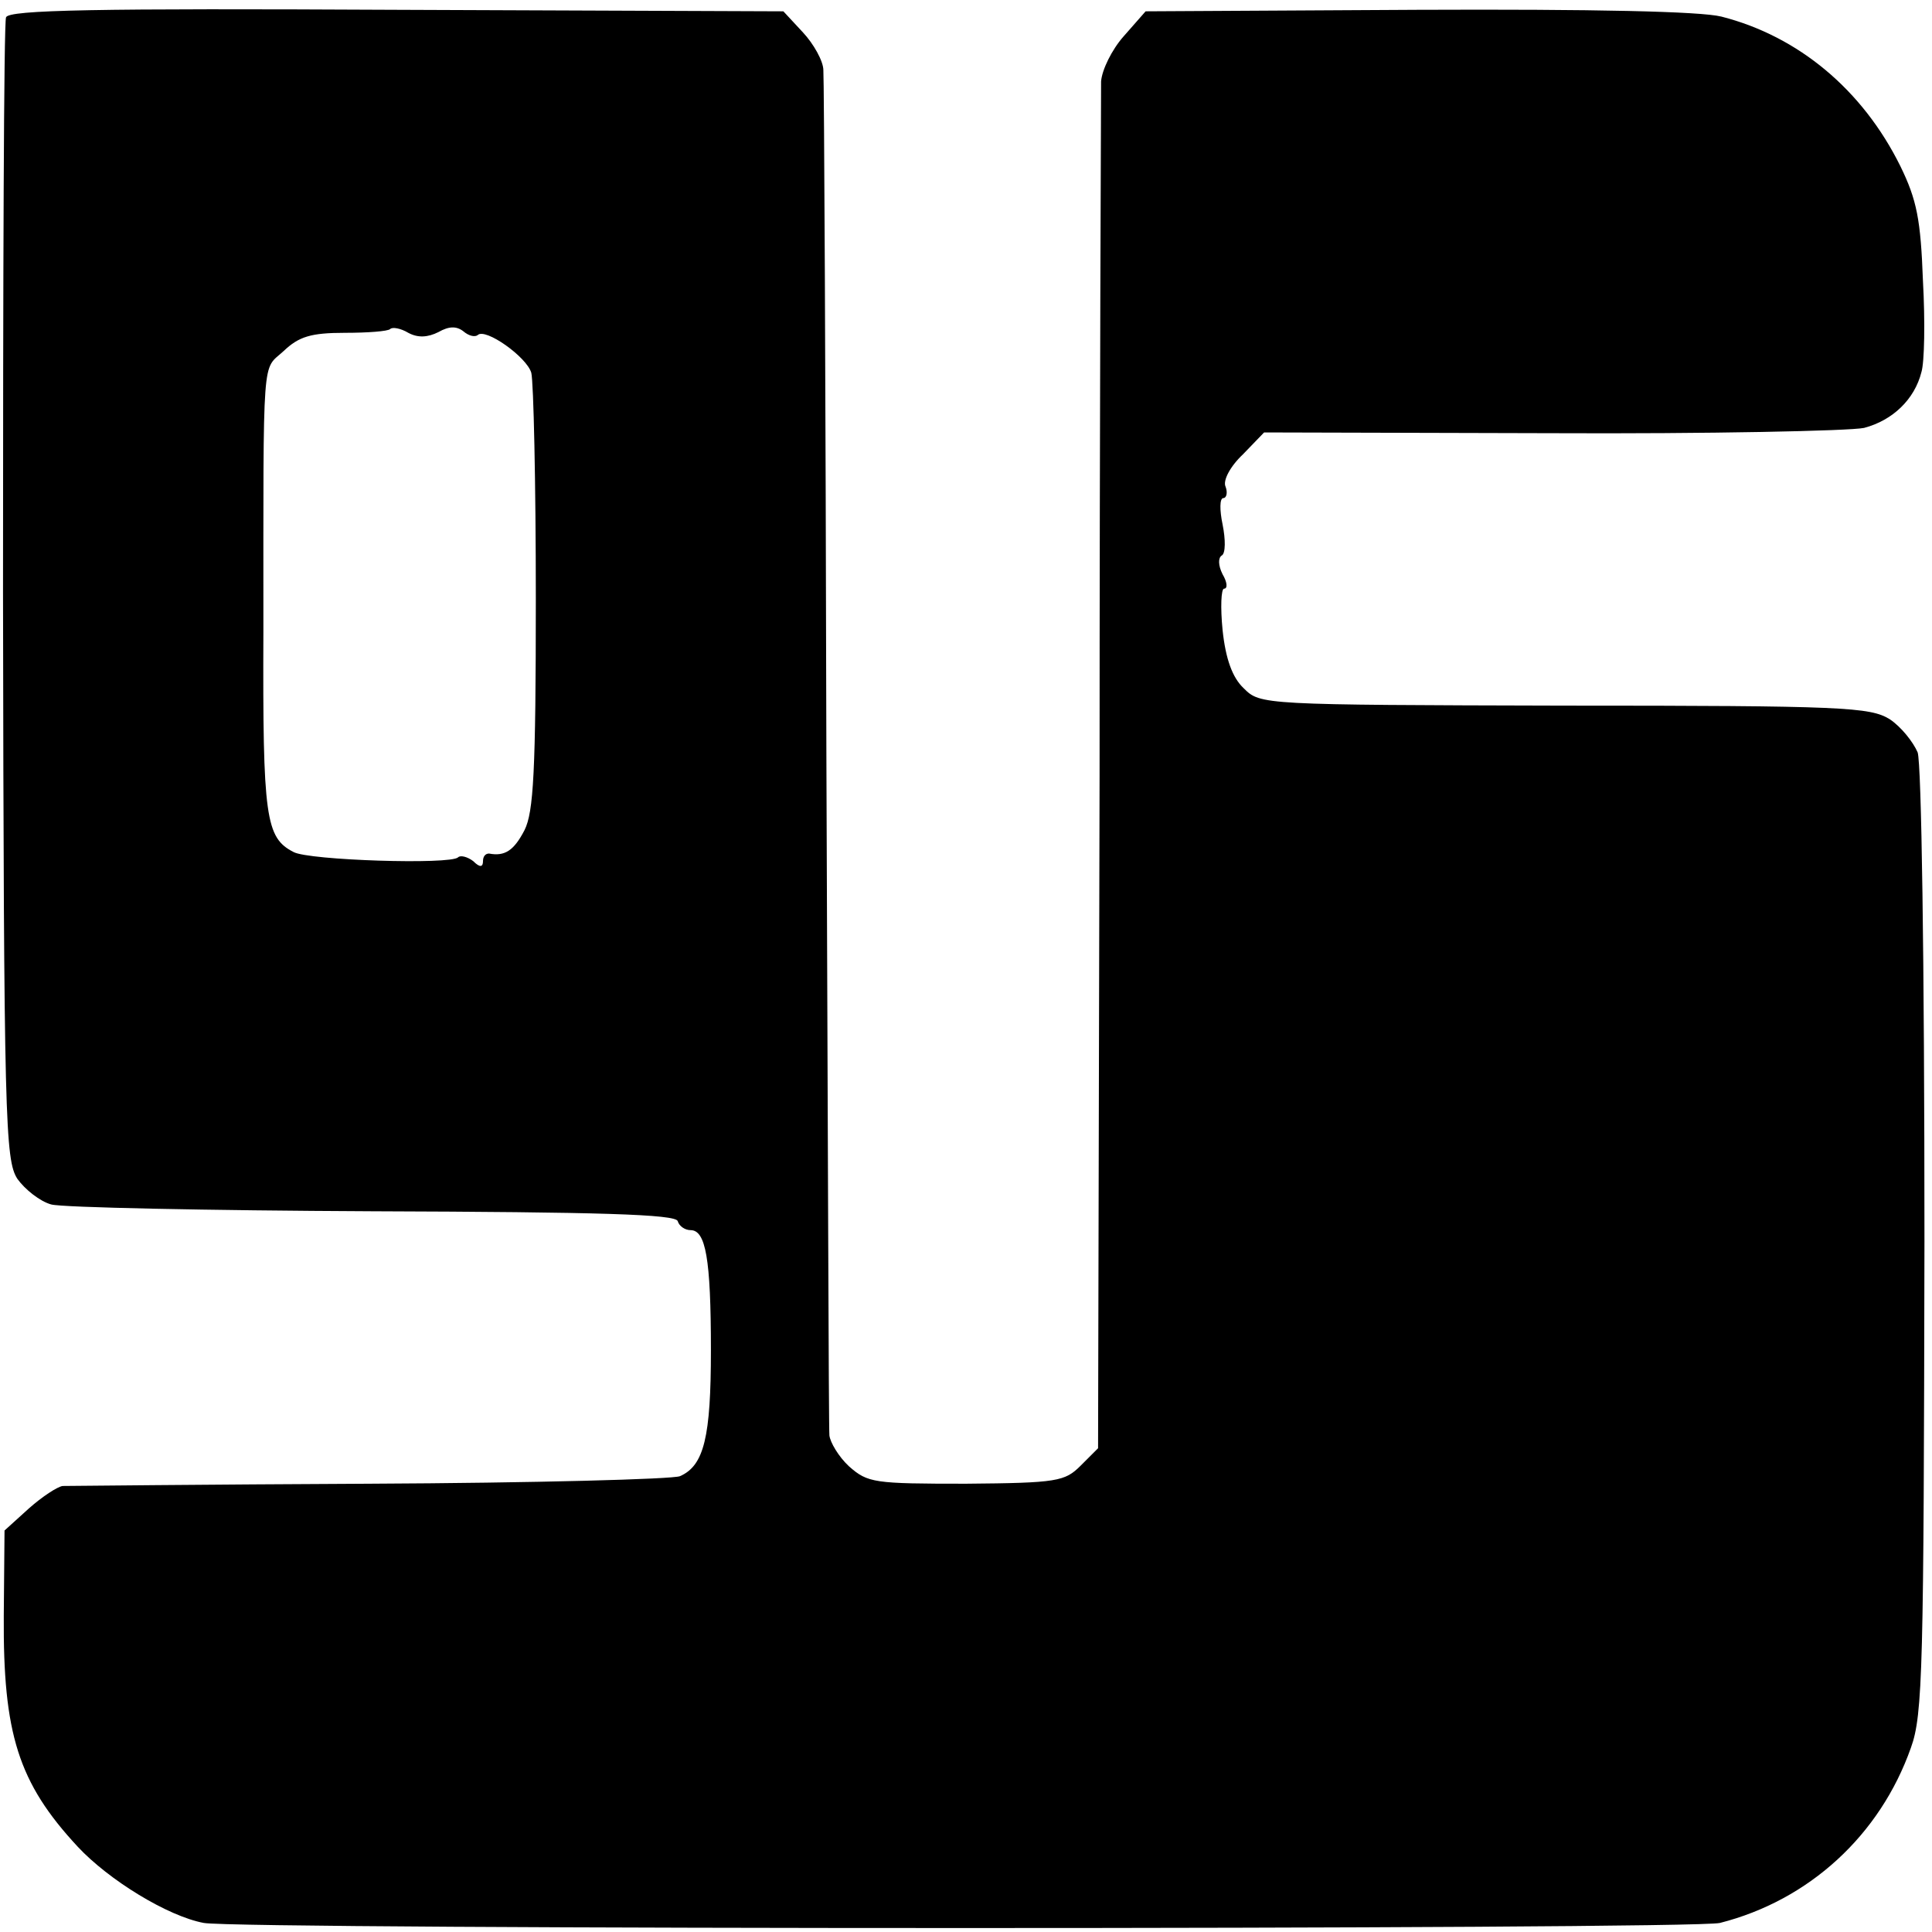 <svg version="1" xmlns="http://www.w3.org/2000/svg" width="341.333" height="341.333" viewBox="0 0 256 256"><path d="M.8 2.3C.5 3 .4 37.2.4 78.5c.1 70.2.3 75.2 1.9 77.7 1 1.4 3 3 4.5 3.4 1.5.4 20.7.8 42.6.9 30.1.1 40.1.4 40.4 1.3.2.7 1 1.2 1.7 1.2 2 0 2.7 3.7 2.7 15.9 0 11.5-.9 15.3-4.1 16.7-.9.4-19.4.9-41.1 1-21.7.1-40.1.3-40.7.3-.7.1-2.7 1.4-4.5 3l-3.2 2.9-.1 11.3c-.1 15.6 1.9 22.1 9.8 30.6 4.1 4.4 11.9 9.2 16.7 10.1 4.8.9 197.3.9 200.9 0 11.8-3 21.2-11.6 25.3-23.2 1.6-4.4 1.7-10.5 1.8-67.1 0-37.9-.4-63.3-.9-64.8-.6-1.4-2.2-3.4-3.7-4.4-2.6-1.6-6.1-1.8-43.1-1.8-40.1-.1-40.3-.1-42.5-2.3-1.5-1.4-2.4-3.9-2.8-7.7-.3-3-.2-5.5.2-5.5.5 0 .4-.9-.2-1.9-.6-1.2-.6-2.2-.1-2.5.5-.3.5-2.1.1-4.1-.4-1.9-.4-3.5.1-3.5.4 0 .6-.7.3-1.5-.4-.8.6-2.7 2.3-4.3l2.8-2.9 38 .1c20.9.1 39.6-.3 41.5-.7 3.8-1 6.7-3.8 7.6-7.4.4-1.3.5-6.7.2-12.1-.3-8.1-.8-10.7-3-15.2-5-10.1-13.5-17.2-23.7-19.8-2.8-.7-16.9-1-40.3-.9l-36 .2-2.9 3.3c-1.6 1.8-2.9 4.5-3 6 0 1.5-.2 42.8-.2 91.9l-.2 89.2-2.3 2.3c-2.1 2.1-3.1 2.3-15.2 2.4-12.2 0-13-.1-15.5-2.3-1.4-1.3-2.5-3.2-2.6-4.1-.1-.9-.2-41.5-.4-90.2-.1-48.7-.3-89.5-.4-90.7 0-1.2-1.3-3.5-2.7-5l-2.6-2.8-51.3-.2c-39.6-.2-51.4 0-51.7 1zM58.1 44c1.4-.8 2.4-.8 3.3-.1.7.6 1.5.8 1.9.5 1-1 6.5 2.9 7.1 5 .3 1.2.6 14.6.6 29.9 0 23-.3 28.3-1.5 30.7-1.4 2.7-2.6 3.5-4.7 3.1-.5 0-.8.4-.8 1 0 .8-.4.9-1.3 0-.8-.6-1.7-.8-2-.5-1 1-19.8.4-21.8-.7-3.7-1.9-4.1-4.5-4-29.2 0-37.8-.2-34.5 2.7-37.2 2-1.9 3.6-2.4 8.1-2.4 3 0 5.7-.2 6-.5.3-.3 1.4-.1 2.4.5 1.3.7 2.6.6 4-.1z"/></svg>